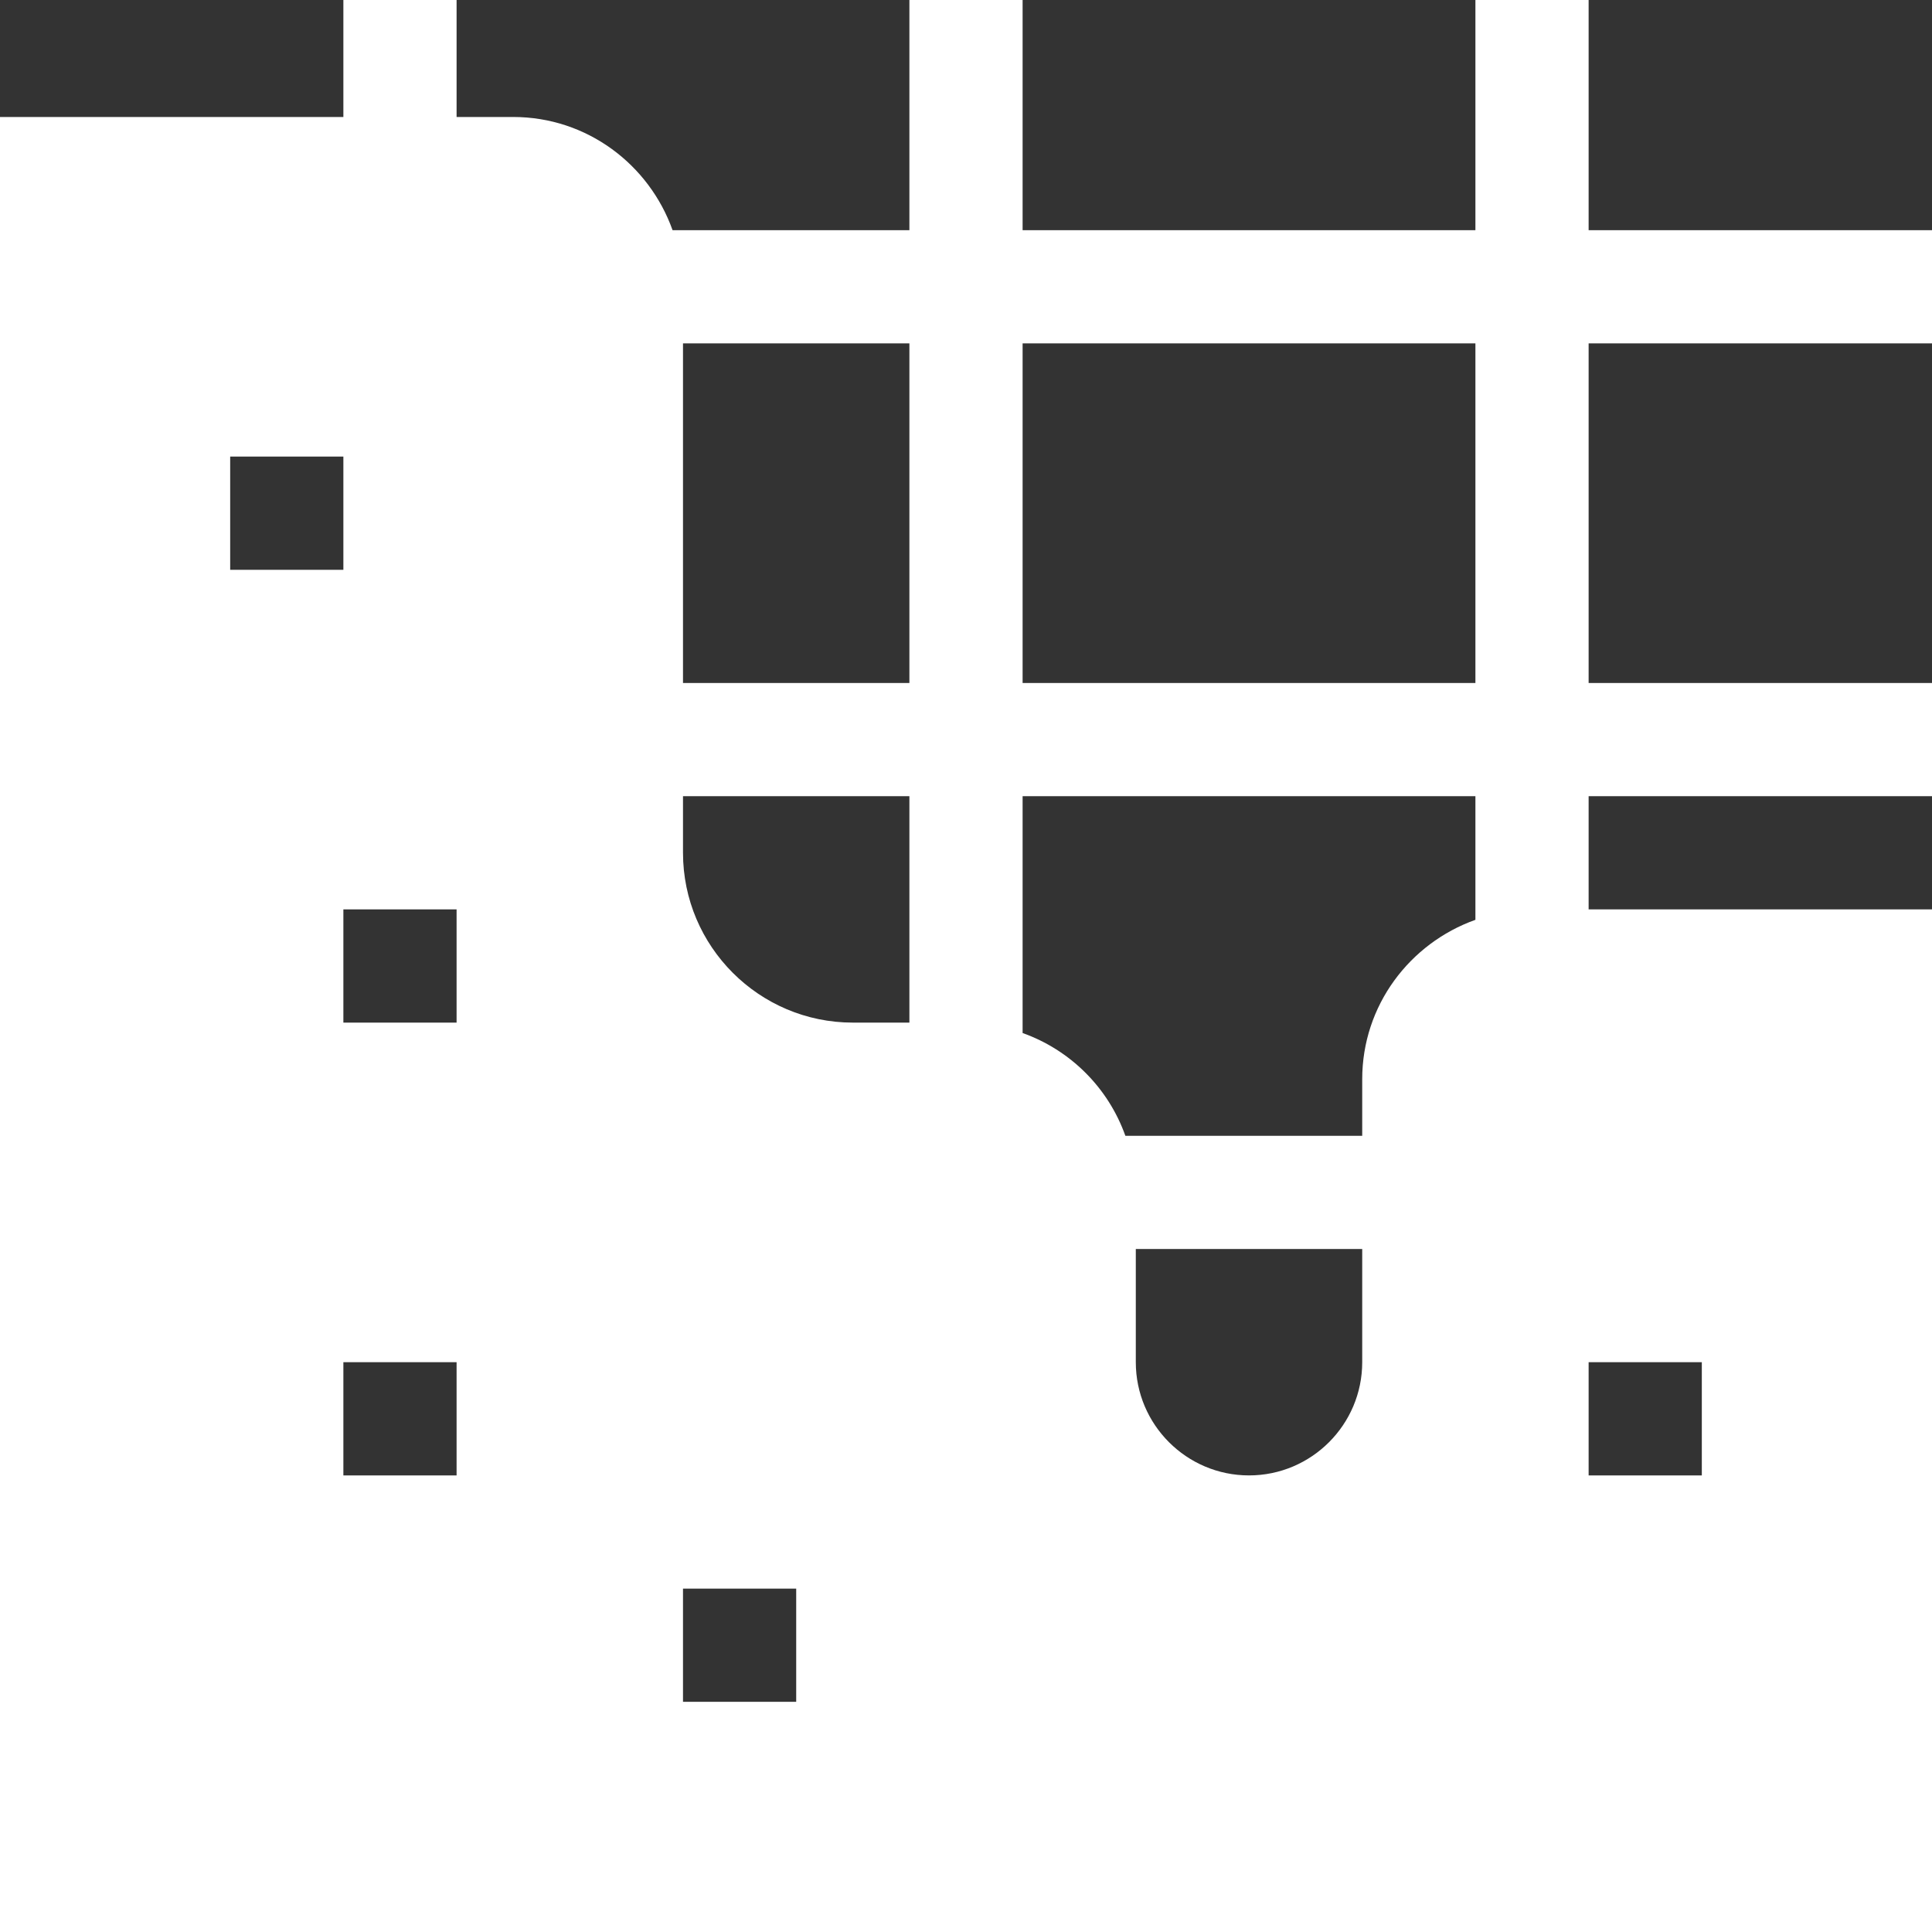 <?xml version="1.0" encoding="UTF-8"?>
<svg xmlns="http://www.w3.org/2000/svg" width="100" height="100" viewBox="0 0 100 100" fill="none">
  <rect x="0" y="0" width="100" height="100" fill="#333333" stroke="none"/>
  <g clip-path="url(#clip0_1_39)">
    <path d="M82.227 0H76.367V11.914H52.93V0H47.07V11.914H34.812C33.598 8.511 30.377 6.055 26.562 6.055H23.633V0H17.773V6.055H0V100H100V47.07H82.227V41.211H100V35.352H82.227V17.773H100V11.914H82.227V0ZM11.914 23.633H17.773V29.492H11.914V23.633ZM23.633 76.367H17.773V70.508H23.633V76.367ZM23.633 52.93H17.773V47.07H23.633V52.93ZM47.07 17.773V35.352H35.352V17.773H47.07ZM41.211 88.086H35.352V82.227H41.211V88.086ZM35.352 44.141V41.211H47.07V52.93H44.141C39.294 52.93 35.352 48.987 35.352 44.141ZM64.648 76.367C61.418 76.367 58.789 73.738 58.789 70.508V64.648H70.508V70.508C70.508 73.738 67.879 76.367 64.648 76.367ZM88.086 76.367H82.227V70.508H88.086V76.367ZM76.367 47.61C72.965 48.823 70.508 52.045 70.508 55.859V58.789H58.249C57.812 57.563 57.108 56.45 56.188 55.53C55.268 54.61 54.155 53.906 52.93 53.469V41.211H76.367V47.61ZM76.367 35.352H52.93V17.773H76.367V35.352Z" fill="white"></path>
  </g>
  <defs>
    <clipPath id="clip0_1_39">
      <rect width="100" height="100" fill="white"></rect>
    </clipPath>
  </defs>
</svg>
